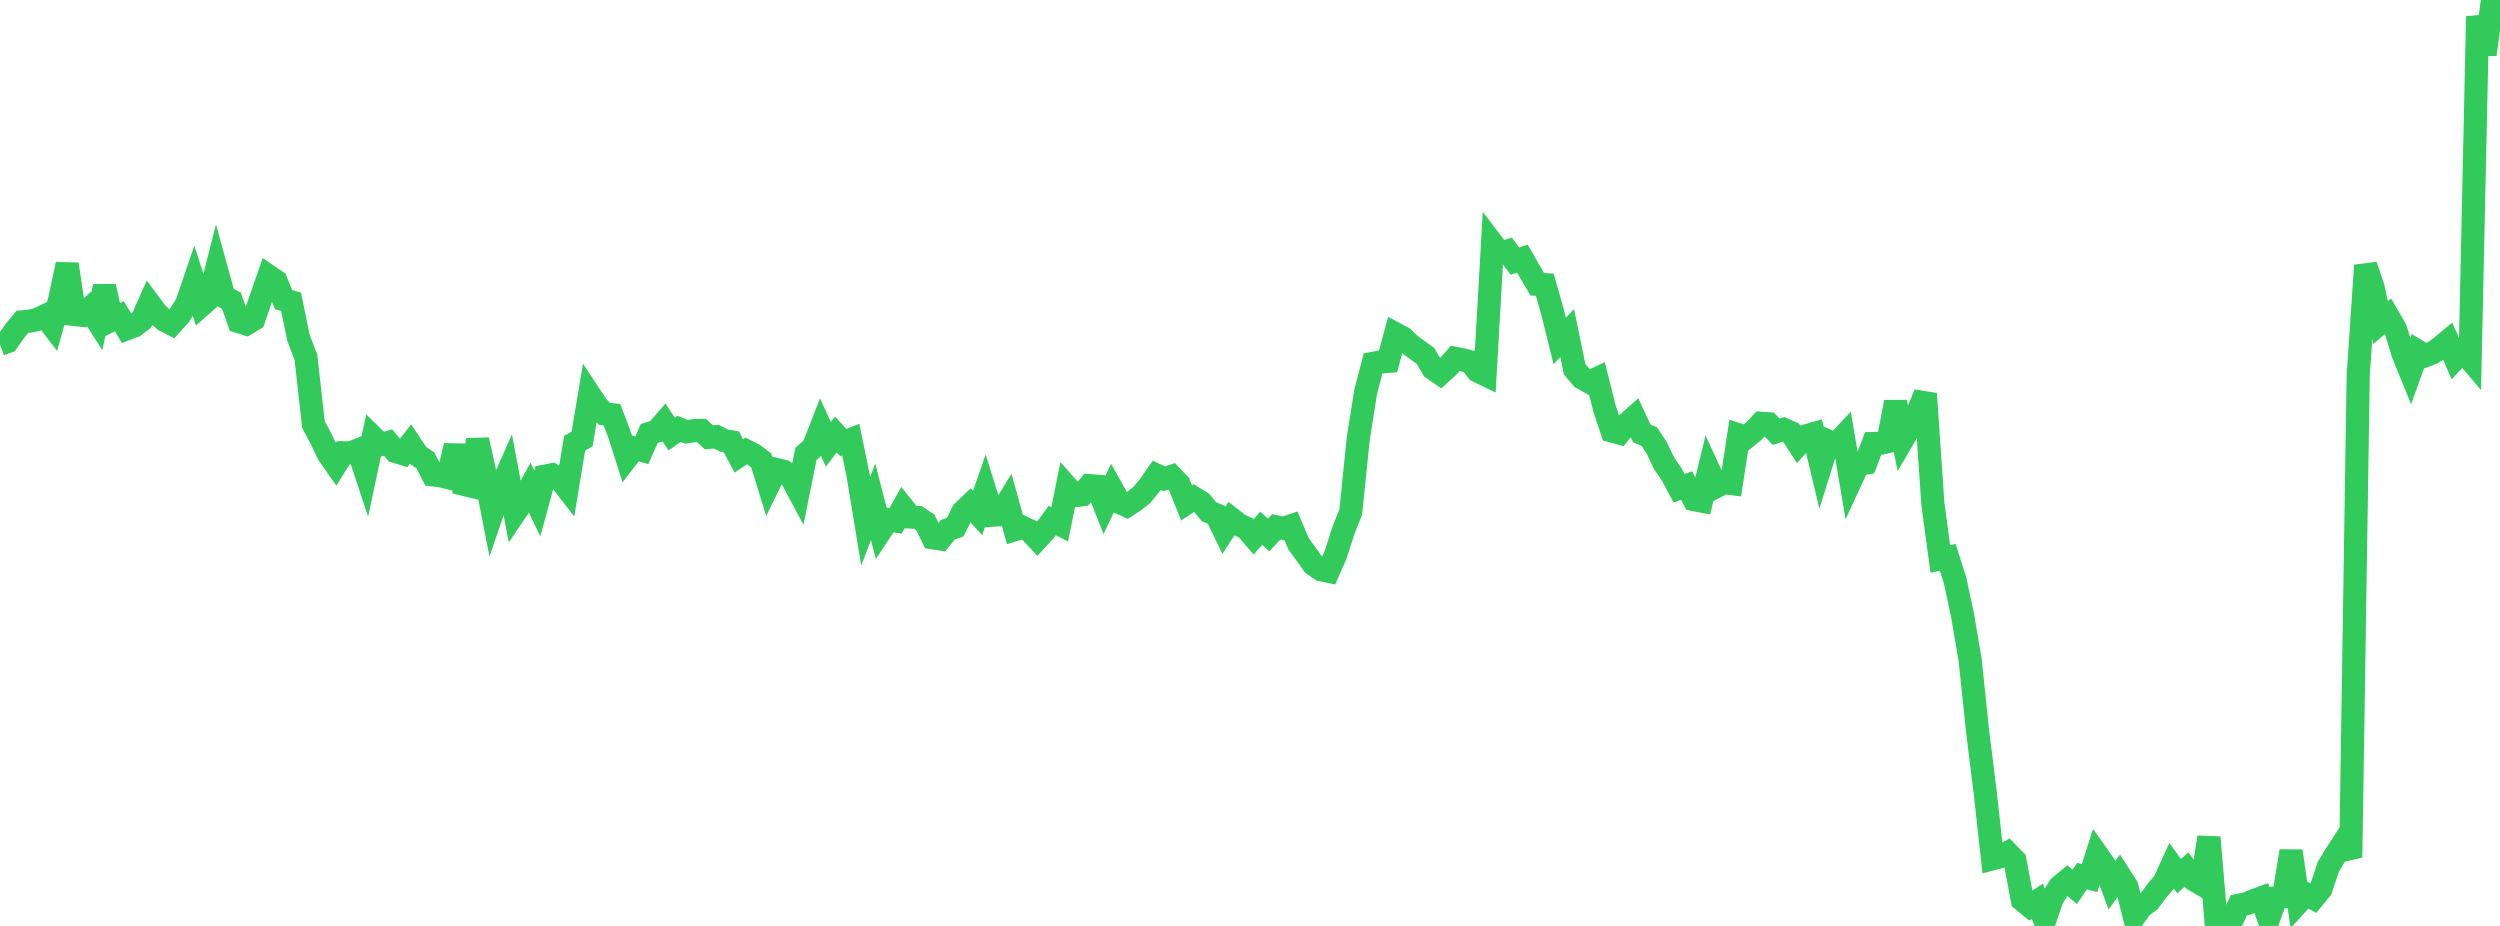 <?xml version="1.0" standalone="no"?>
<!DOCTYPE svg PUBLIC "-//W3C//DTD SVG 1.1//EN" "http://www.w3.org/Graphics/SVG/1.1/DTD/svg11.dtd">

<svg width="135" height="50" viewBox="0 0 135 50" preserveAspectRatio="none" 
  xmlns="http://www.w3.org/2000/svg"
  xmlns:xlink="http://www.w3.org/1999/xlink">


<polyline points="0.0, 18.594 0.403, 18.447 0.806, 17.862 1.209, 17.379 1.612, 17.341 2.015, 17.248 2.418, 17.056 2.821, 17.582 3.224, 16.177 3.627, 14.269 4.03, 16.985 4.433, 17.029 4.836, 16.666 5.239, 17.299 5.642, 15.47 6.045, 17.278 6.448, 17.079 6.851, 17.753 7.254, 17.602 7.657, 17.287 8.06, 16.378 8.463, 16.92 8.866, 17.282 9.269, 17.492 9.672, 17.05 10.075, 16.425 10.478, 15.242 10.881, 16.481 11.284, 16.126 11.687, 14.553 12.09, 16.016 12.493, 16.234 12.896, 17.366 13.299, 17.493 13.701, 17.251 14.104, 16.068 14.507, 14.911 14.91, 15.185 15.313, 16.177 15.716, 16.294 16.119, 18.247 16.522, 19.302 16.925, 22.923 17.328, 23.682 17.731, 24.517 18.134, 25.094 18.537, 24.45 18.94, 24.456 19.343, 24.295 19.746, 25.515 20.149, 23.617 20.552, 24.012 20.955, 23.897 21.358, 24.381 21.761, 24.502 22.164, 23.983 22.567, 24.588 22.97, 24.858 23.373, 25.641 23.776, 25.686 24.179, 25.787 24.582, 24.069 24.985, 26.14 25.388, 26.237 25.791, 23.752 26.194, 25.582 26.597, 27.64 27.0, 26.461 27.403, 25.547 27.806, 27.682 28.209, 27.084 28.612, 26.349 29.015, 27.186 29.418, 25.715 29.821, 25.637 30.224, 25.854 30.627, 26.376 31.03, 23.935 31.433, 23.705 31.836, 21.312 32.239, 21.925 32.642, 22.348 33.045, 22.392 33.448, 23.453 33.851, 24.722 34.254, 24.202 34.657, 24.314 35.06, 23.408 35.463, 23.283 35.866, 22.823 36.269, 23.442 36.672, 23.16 37.075, 23.32 37.478, 23.254 37.881, 23.243 38.284, 23.617 38.687, 23.578 39.09, 23.789 39.493, 23.857 39.896, 24.619 40.299, 24.351 40.701, 24.552 41.104, 24.861 41.507, 26.173 41.91, 25.35 42.313, 25.448 42.716, 25.758 43.119, 26.51 43.522, 24.513 43.925, 24.15 44.328, 23.112 44.731, 23.992 45.134, 23.463 45.537, 23.897 45.94, 23.738 46.343, 25.701 46.746, 28.152 47.149, 27.092 47.552, 28.667 47.955, 28.059 48.358, 28.129 48.761, 27.411 49.164, 27.921 49.567, 27.943 49.97, 28.212 50.373, 29.041 50.776, 29.105 51.179, 28.61 51.582, 28.465 51.985, 27.65 52.388, 27.26 52.791, 27.701 53.194, 26.537 53.597, 27.821 54.0, 27.794 54.403, 27.136 54.806, 28.598 55.209, 28.472 55.612, 28.663 56.015, 29.098 56.418, 28.658 56.821, 28.11 57.224, 28.313 57.627, 26.309 58.03, 26.767 58.433, 26.716 58.836, 26.225 59.239, 26.254 59.642, 27.267 60.045, 26.409 60.448, 27.127 60.851, 27.309 61.254, 27.049 61.657, 26.728 62.06, 26.242 62.463, 25.665 62.866, 25.854 63.269, 25.723 63.672, 26.148 64.075, 27.161 64.478, 26.891 64.881, 27.142 65.284, 27.632 65.687, 27.801 66.09, 28.637 66.493, 28.012 66.896, 28.326 67.299, 28.519 67.701, 28.99 68.104, 28.522 68.507, 28.893 68.91, 28.451 69.313, 28.534 69.716, 28.397 70.119, 29.358 70.522, 29.912 70.925, 30.48 71.328, 30.76 71.731, 30.846 72.134, 29.931 72.537, 28.664 72.94, 27.65 73.343, 23.711 73.746, 21.156 74.149, 19.621 74.552, 19.545 74.955, 19.514 75.358, 18.028 75.761, 18.243 76.164, 18.633 76.567, 18.925 76.97, 19.213 77.373, 19.896 77.776, 20.177 78.179, 19.815 78.582, 19.351 78.985, 19.43 79.388, 19.536 79.791, 20.033 80.194, 20.228 80.597, 13.162 81.0, 13.69 81.403, 13.56 81.806, 14.099 82.209, 13.964 82.612, 14.67 83.015, 15.352 83.418, 15.374 83.821, 16.787 84.224, 18.409 84.627, 17.986 85.03, 19.939 85.433, 20.413 85.836, 20.636 86.239, 20.444 86.642, 22.054 87.045, 23.273 87.448, 23.384 87.851, 22.889 88.254, 22.531 88.657, 23.405 89.06, 23.576 89.463, 24.18 89.866, 25.032 90.269, 25.61 90.672, 26.365 91.075, 26.22 91.478, 26.978 91.881, 27.057 92.284, 25.4 92.687, 26.27 93.09, 26.058 93.493, 26.11 93.896, 23.485 94.299, 23.614 94.701, 23.287 95.104, 22.857 95.507, 22.885 95.91, 23.314 96.313, 23.187 96.716, 23.36 97.119, 23.986 97.522, 23.54 97.925, 23.423 98.328, 25.117 98.731, 23.826 99.134, 24.003 99.537, 23.575 99.94, 25.949 100.343, 25.077 100.746, 25.009 101.149, 23.949 101.552, 23.936 101.955, 23.843 102.358, 21.715 102.761, 23.712 103.164, 23.021 103.567, 22.24 103.97, 21.263 104.373, 27.186 104.776, 30.179 105.179, 30.097 105.582, 31.37 105.985, 33.269 106.388, 35.64 106.791, 39.489 107.194, 42.731 107.597, 46.375 108.0, 46.269 108.403, 46.05 108.806, 46.466 109.209, 48.6 109.612, 48.934 110.015, 48.666 110.418, 49.688 110.821, 48.511 111.224, 47.875 111.627, 47.543 112.03, 47.891 112.433, 47.31 112.836, 47.417 113.239, 46.145 113.642, 46.717 114.045, 47.804 114.448, 47.252 114.851, 47.883 115.254, 49.493 115.657, 48.946 116.06, 48.656 116.463, 48.113 116.866, 47.636 117.269, 46.754 117.672, 47.312 118.075, 46.951 118.478, 47.507 118.881, 47.745 119.284, 45.215 119.687, 50.0 120.09, 49.645 120.493, 49.764 120.896, 48.885 121.299, 48.807 121.701, 48.638 122.104, 48.489 122.507, 49.595 122.91, 48.48 123.313, 48.424 123.716, 45.959 124.119, 48.723 124.522, 48.278 124.925, 48.499 125.328, 48.007 125.731, 46.806 126.134, 46.138 126.537, 45.517 126.94, 46.3 127.343, 20.285 127.746, 14.334 128.149, 15.537 128.552, 17.422 128.955, 17.08 129.358, 17.773 129.761, 19.094 130.164, 20.085 130.567, 18.966 130.97, 19.205 131.373, 19.048 131.776, 18.765 132.179, 18.431 132.582, 19.361 132.985, 18.926 133.388, 19.402 133.791, 0.885 134.194, 2.935 134.597, 0.0 135.0, 1.426" fill="none" stroke="#32ca5b" stroke-width="1.25"/>

</svg>